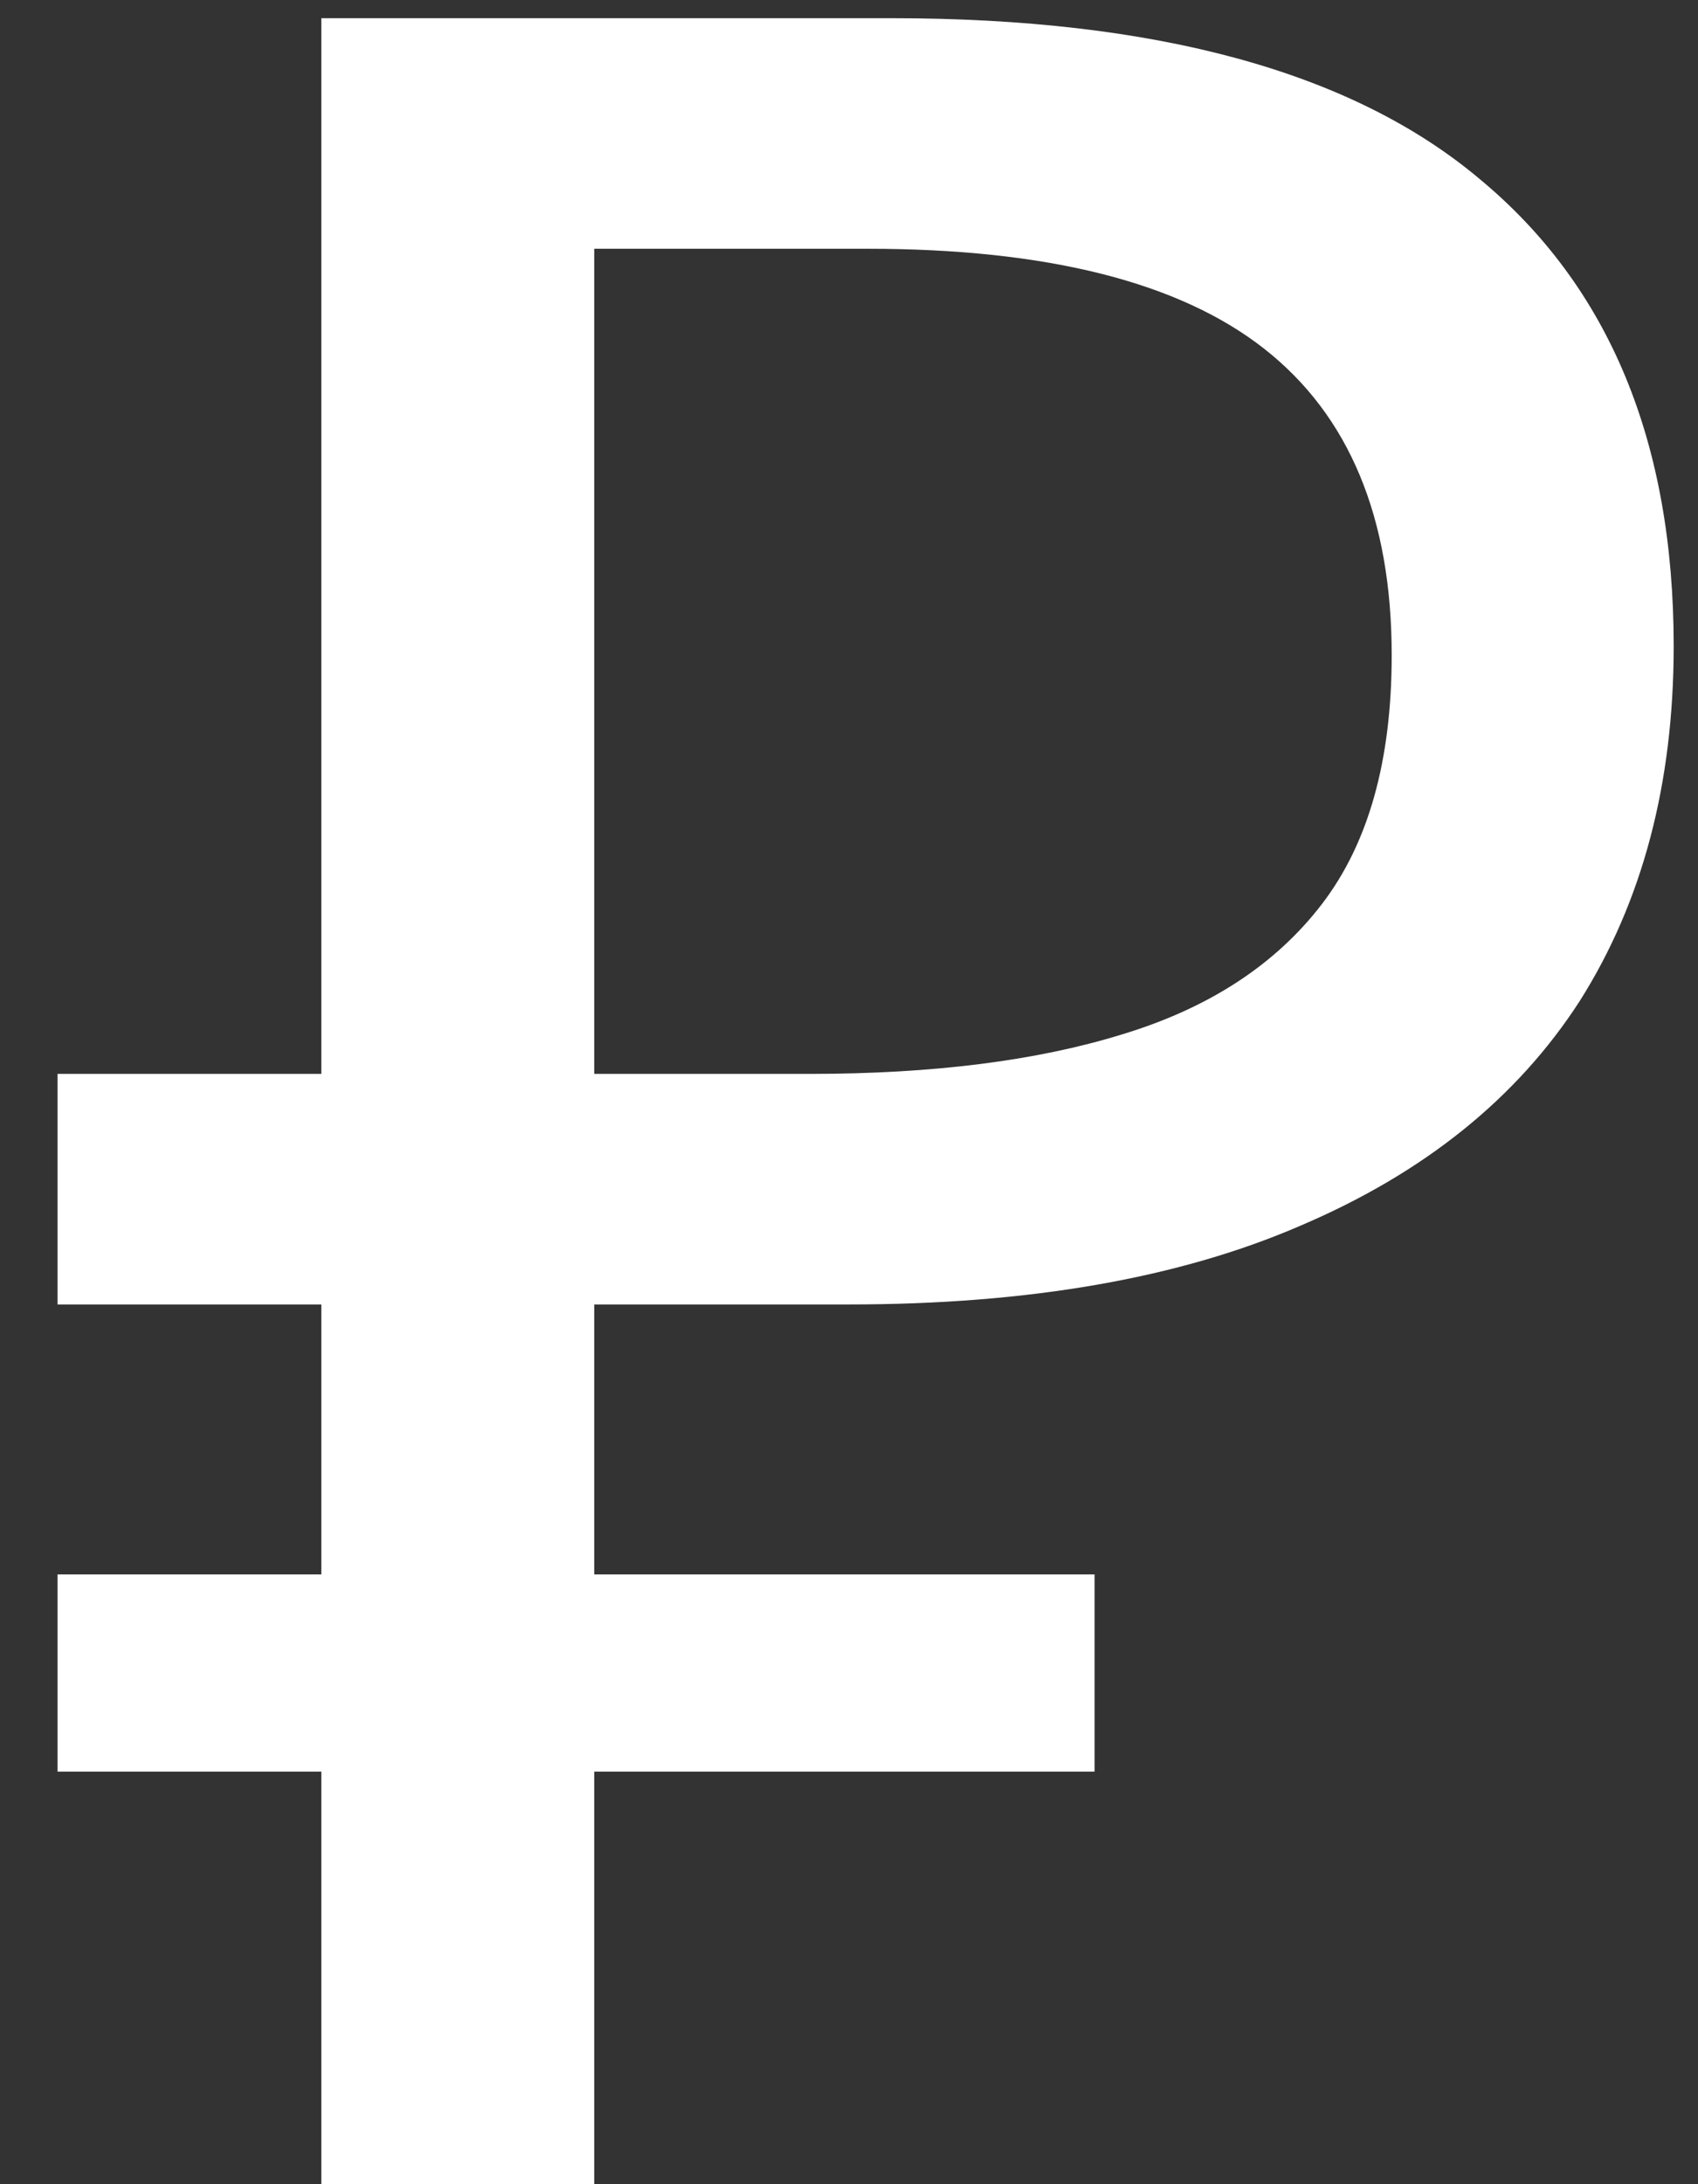 <?xml version="1.0" encoding="UTF-8"?> <svg xmlns="http://www.w3.org/2000/svg" width="28" height="36" viewBox="0 0 28 36" fill="none"><rect x="0" y="0" width="28" height="36" fill="#333333" stroke="none"/> <path d="M5.299 36V0.3H14.699C19.066 0.3 22.299 1.183 24.399 2.95C26.533 4.717 27.599 7.283 27.599 10.65C27.599 12.917 27.083 14.867 26.049 16.5C25.016 18.1 23.483 19.333 21.449 20.2C19.449 21.067 16.966 21.5 13.999 21.5H9.799V36H5.299ZM0.949 29.2V25.95H18.049V29.2H0.949ZM0.949 21.5V17.7H12.399V21.5H0.949ZM13.349 17.7C15.383 17.7 17.099 17.483 18.499 17.05C19.933 16.617 21.033 15.9 21.799 14.9C22.566 13.9 22.949 12.533 22.949 10.8C22.949 8.533 22.249 6.85 20.849 5.75C19.449 4.65 17.266 4.1 14.299 4.1H9.799V17.7H13.349Z" fill="white"></path> </svg> 